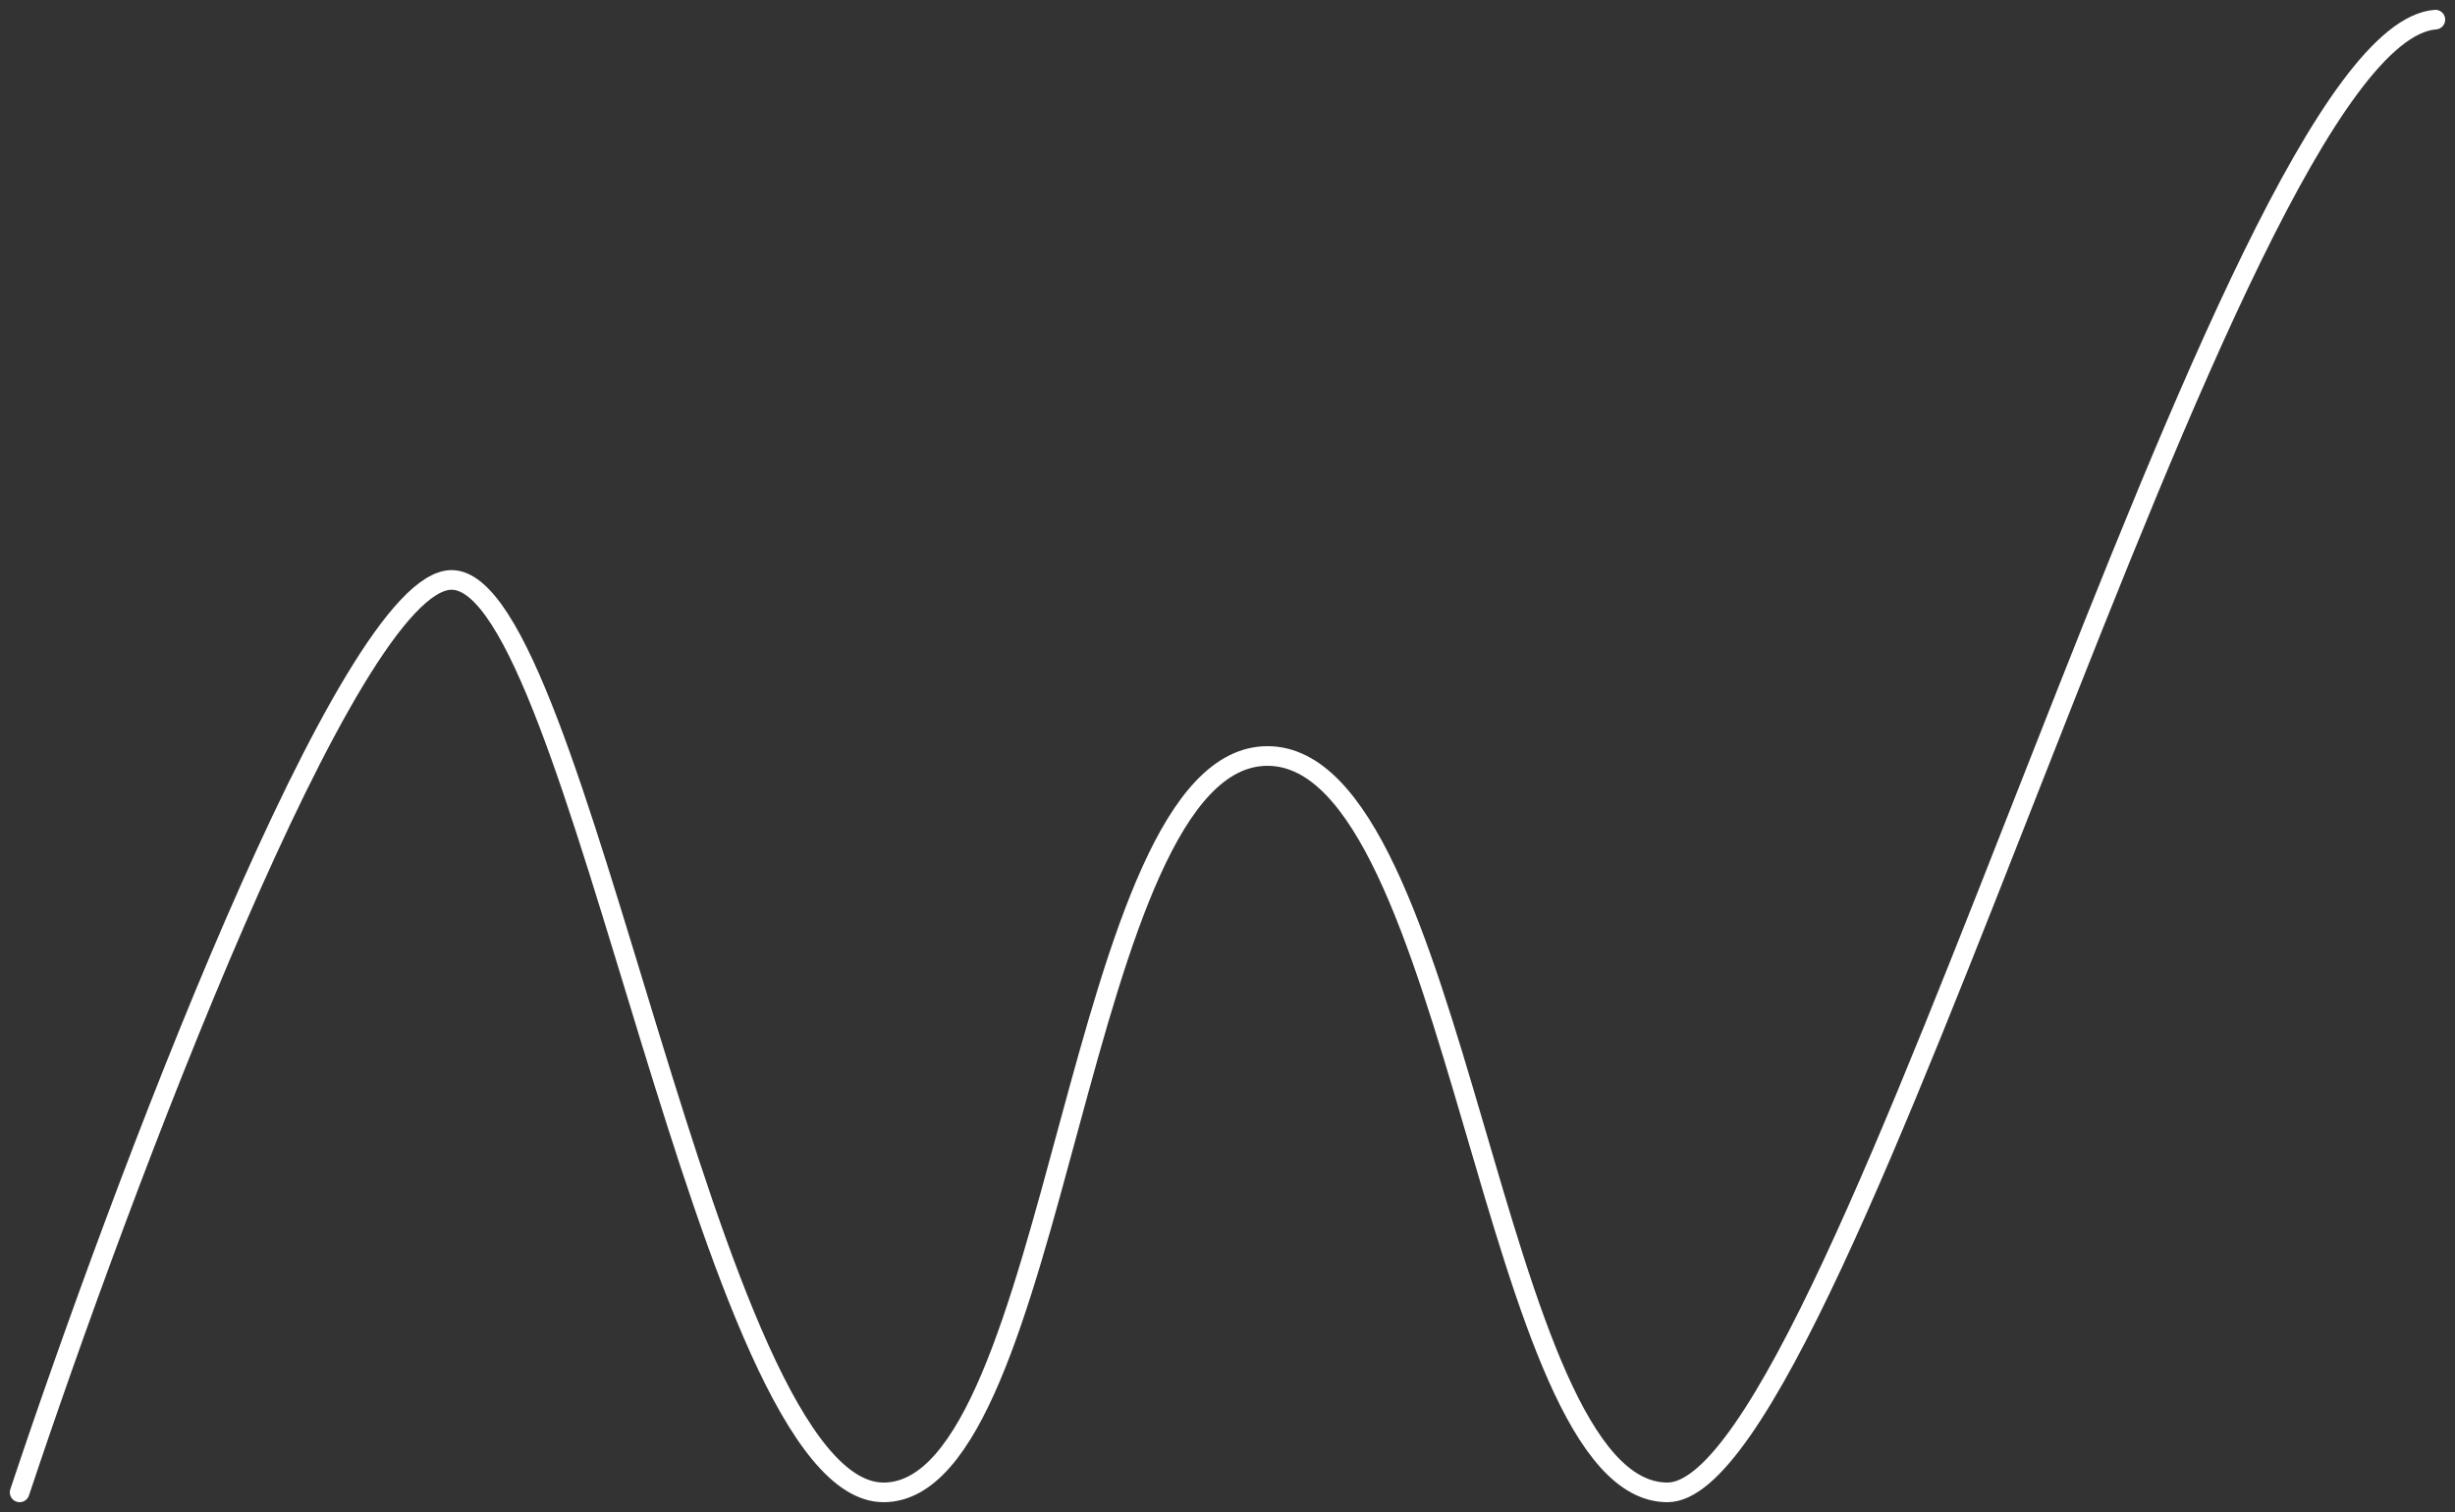 <?xml version="1.0" encoding="UTF-8"?> <svg xmlns="http://www.w3.org/2000/svg" width="125" height="77" viewBox="0 0 125 77" fill="none"><rect x="0" y="0" width="125" height="77" fill="#333333" stroke="none"/><path d="M1 76C6.159 60.511 17.78 29.533 22.993 29.533C29.51 29.533 36.026 76 44.987 76C53.947 76 54.762 38.5 64.536 38.5C74.311 38.5 75.94 76 84.901 76C93.861 76 113.411 1.815 124 1" stroke="white" stroke-linecap="round" stroke-linejoin="round"></path></svg> 